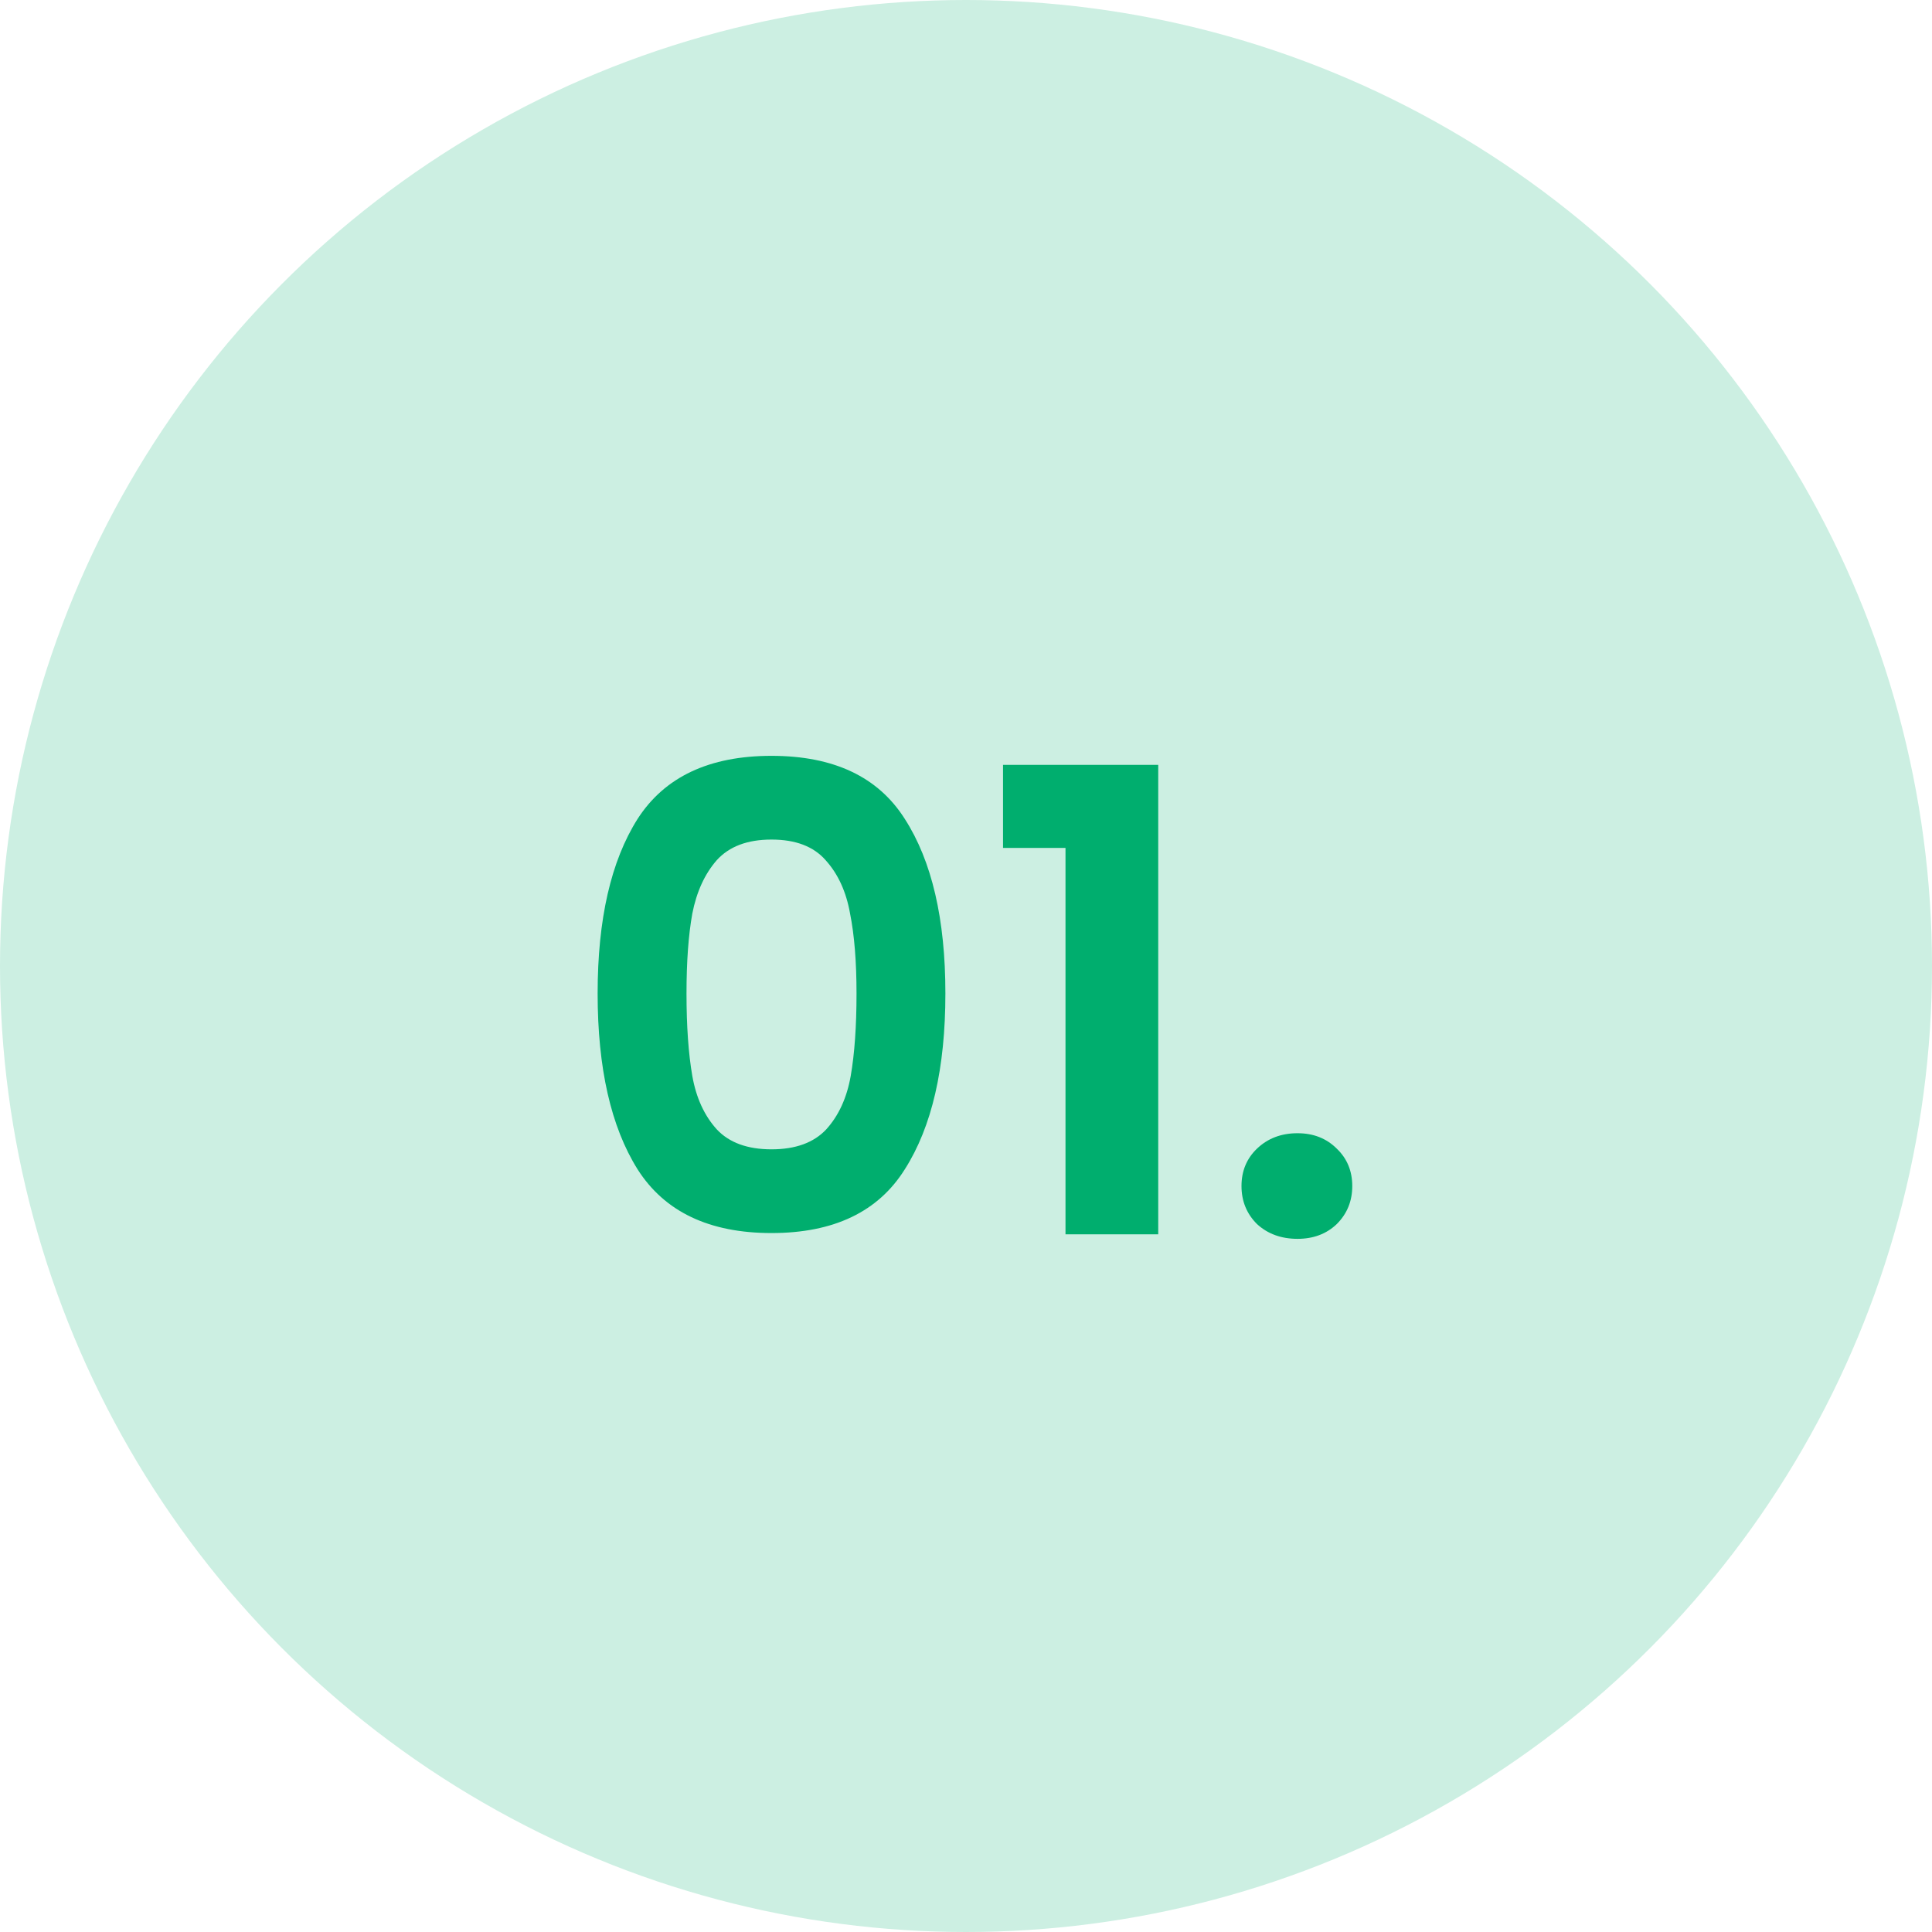 <svg xmlns="http://www.w3.org/2000/svg" width="72" height="72" viewBox="0 0 72 72" fill="none"><circle cx="36" cy="36" r="36" fill="#CCEFE2"></circle><path d="M22.272 37.024C22.272 34.256 22.768 32.088 23.76 30.52C24.768 28.952 26.432 28.168 28.752 28.168C31.072 28.168 32.728 28.952 33.72 30.52C34.728 32.088 35.232 34.256 35.232 37.024C35.232 39.808 34.728 41.992 33.72 43.576C32.728 45.16 31.072 45.952 28.752 45.952C26.432 45.952 24.768 45.16 23.76 43.576C22.768 41.992 22.272 39.808 22.272 37.024ZM31.92 37.024C31.92 35.84 31.84 34.848 31.68 34.048C31.536 33.232 31.232 32.568 30.768 32.056C30.32 31.544 29.648 31.288 28.752 31.288C27.856 31.288 27.176 31.544 26.712 32.056C26.264 32.568 25.96 33.232 25.8 34.048C25.656 34.848 25.584 35.84 25.584 37.024C25.584 38.24 25.656 39.264 25.8 40.096C25.944 40.912 26.248 41.576 26.712 42.088C27.176 42.584 27.856 42.832 28.752 42.832C29.648 42.832 30.328 42.584 30.792 42.088C31.256 41.576 31.56 40.912 31.704 40.096C31.848 39.264 31.92 38.24 31.92 37.024ZM37.38 31.6V28.504H43.164V46H39.708V31.6H37.38ZM48.355 46.168C47.747 46.168 47.243 45.984 46.843 45.616C46.459 45.232 46.267 44.76 46.267 44.2C46.267 43.64 46.459 43.176 46.843 42.808C47.243 42.424 47.747 42.232 48.355 42.232C48.947 42.232 49.435 42.424 49.819 42.808C50.203 43.176 50.395 43.64 50.395 44.2C50.395 44.76 50.203 45.232 49.819 45.616C49.435 45.984 48.947 46.168 48.355 46.168Z" fill="#00AE6E"></path></svg>